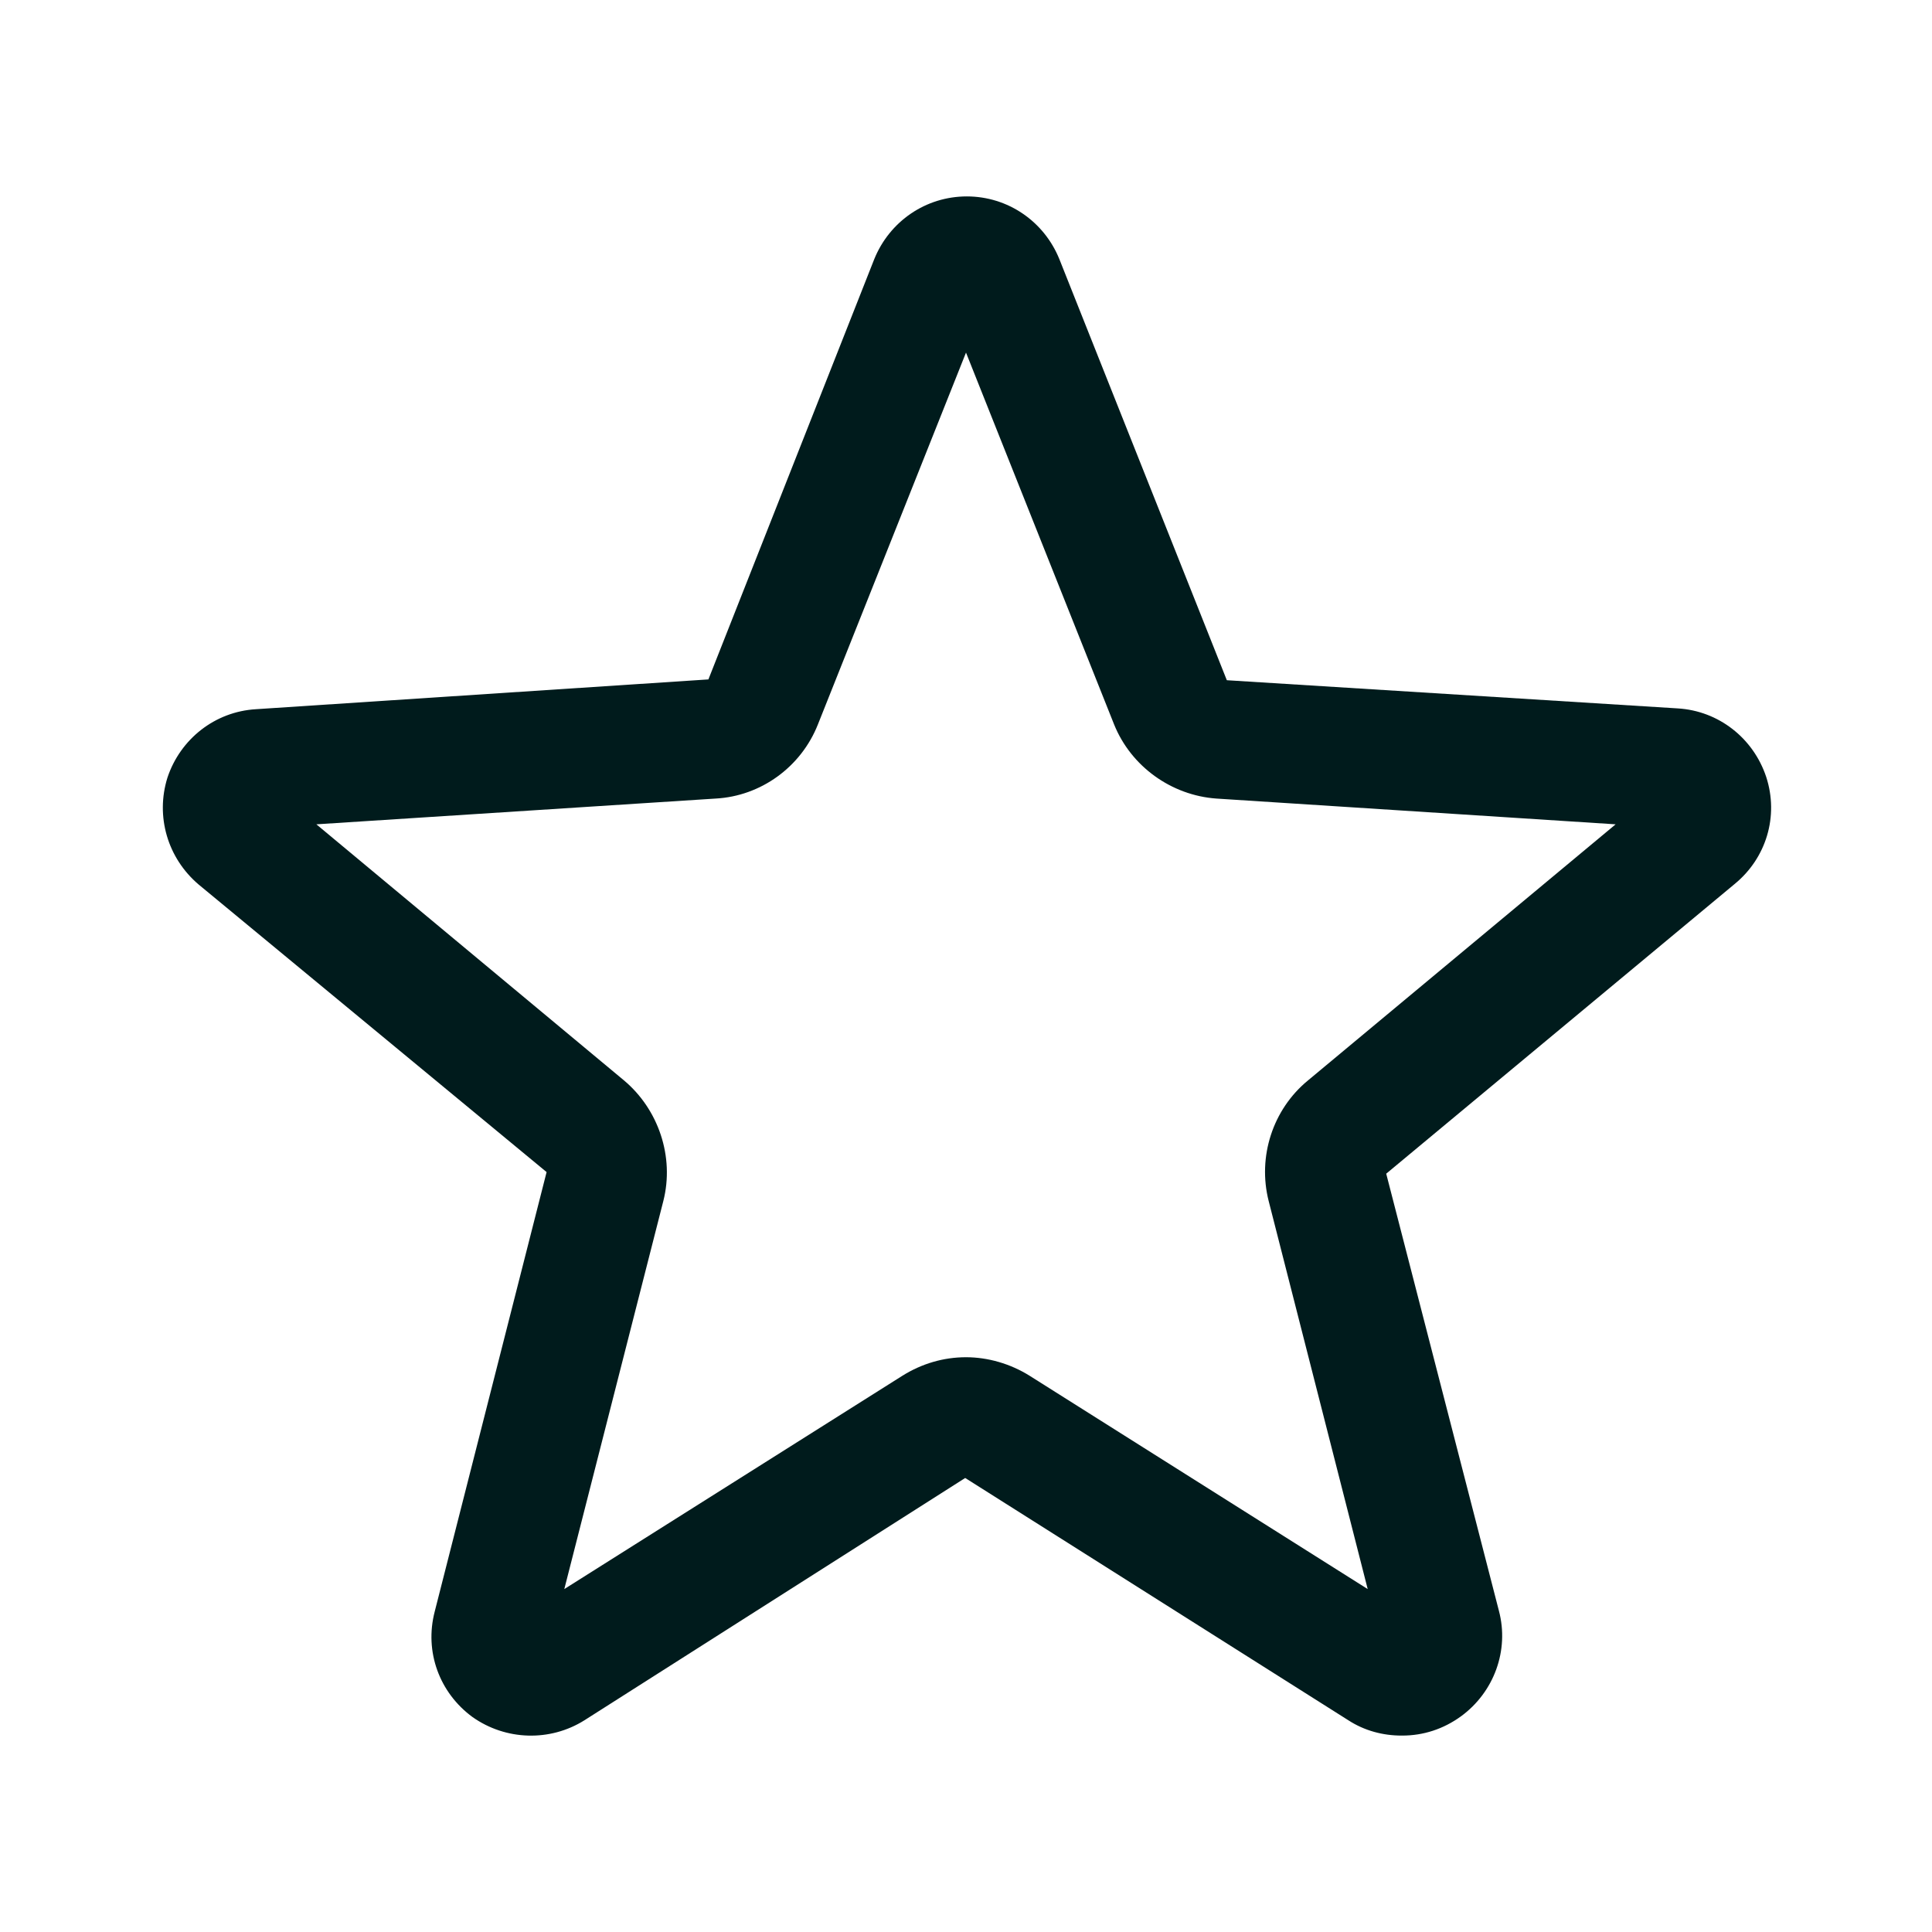 <?xml version="1.0" encoding="UTF-8"?>
<svg id="Icons" xmlns="http://www.w3.org/2000/svg" viewBox="0 0 24 24">
  <defs>
    <style>
      .cls-1 {
        fill: #001b1c;
      }
    </style>
  </defs>
  <path class="cls-1" d="M17.41,21.56c-.23,0-.46-.06-.66-.19l-4.76-3.01-4.73,3.01c-.43.27-.98.25-1.39-.04-.41-.3-.6-.81-.47-1.31l1.39-5.46-4.32-3.57c-.39-.33-.54-.85-.39-1.33.16-.48.59-.82,1.1-.85l5.62-.37,2.06-5.22c.19-.47.64-.78,1.15-.78s.96.31,1.15.78h0s2.08,5.23,2.08,5.23l5.6.35c.51.03.94.37,1.1.85.16.49,0,1.01-.39,1.33l-4.33,3.6,1.4,5.43c.13.49-.06,1.01-.47,1.31-.22.16-.47.24-.73.24ZM12,16.86c.27,0,.55.08.79.23l4.2,2.65-1.23-4.82c-.14-.55.05-1.14.49-1.5l3.82-3.18-4.96-.32c-.56-.04-1.06-.4-1.27-.92l-1.84-4.62-1.84,4.62c-.21.53-.71.89-1.27.92l-4.96.32,3.82,3.18c.43.36.63.95.49,1.5l-1.23,4.82,4.2-2.65c.24-.15.51-.23.79-.23Z"/>
</svg>